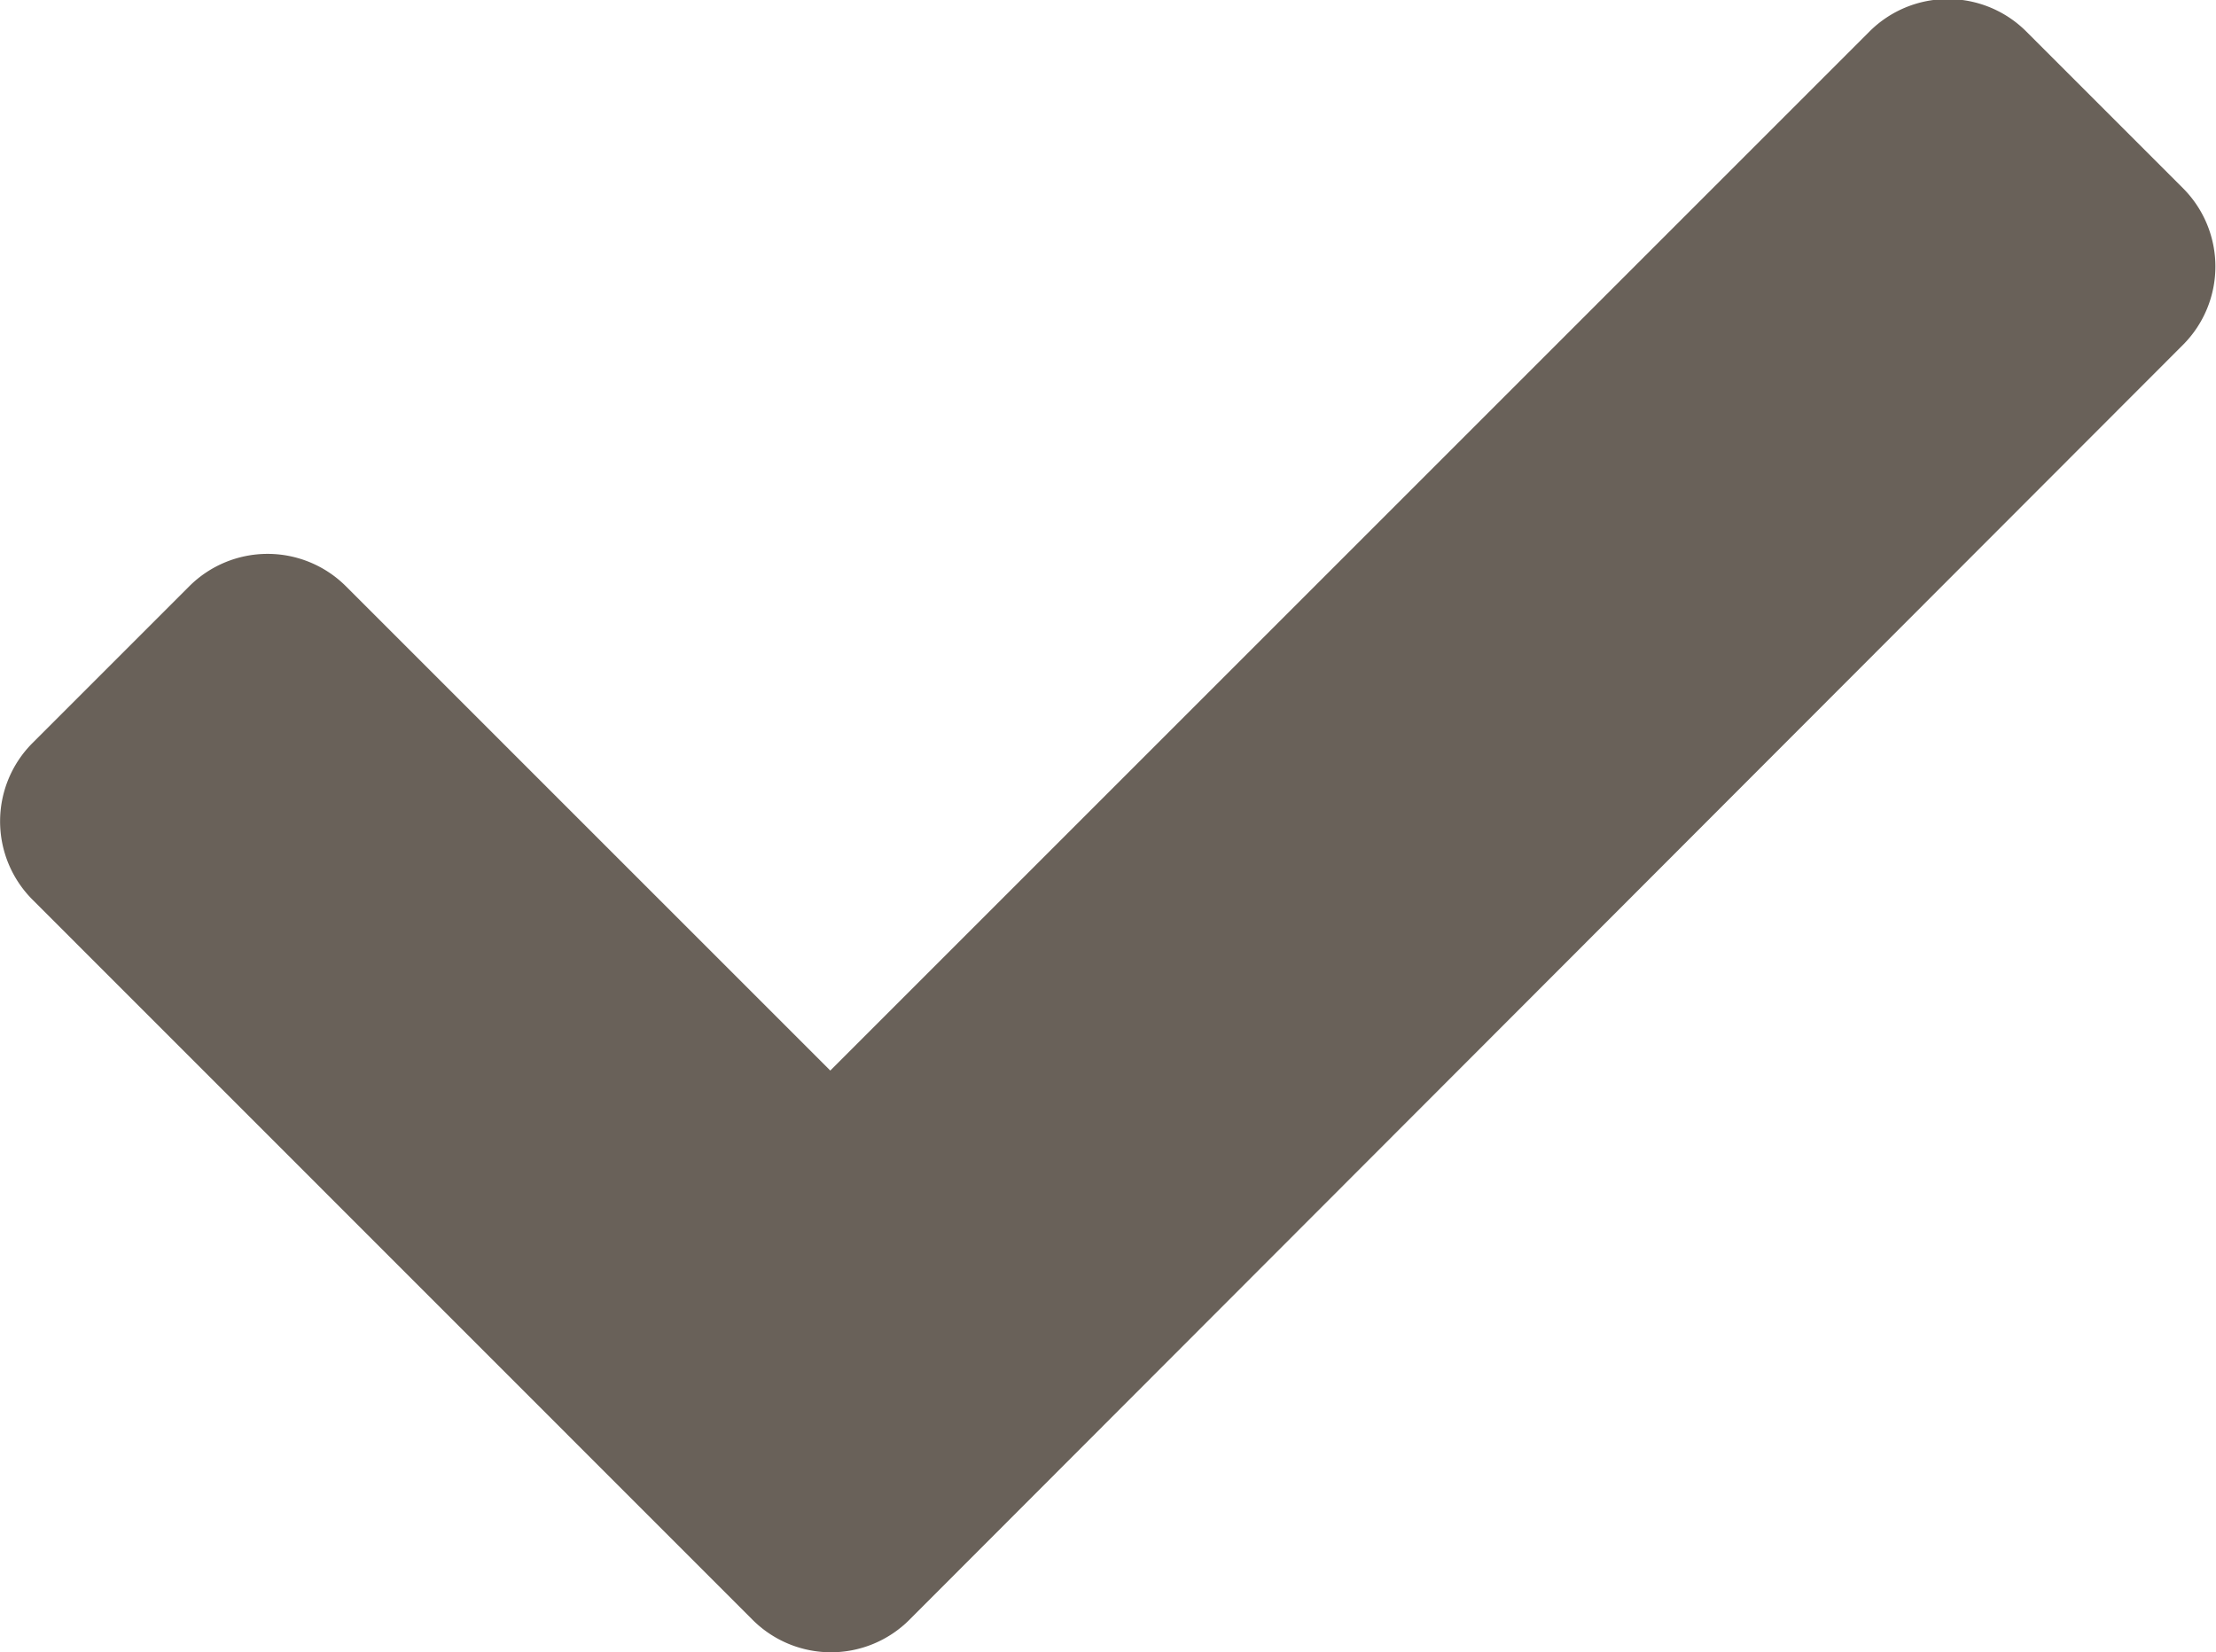 <svg xmlns="http://www.w3.org/2000/svg" width="12.811" height="9.553" viewBox="0 0 12.811 9.553"><path d="M4.351,74.464.188,70.3a.641.641,0,0,1,0-.906l.906-.906a.641.641,0,0,1,.906,0l2.8,2.8,6.008-6.008a.641.641,0,0,1,.906,0l.906.906a.641.641,0,0,1,0,.906L5.257,74.464a.641.641,0,0,1-.906,0Z" transform="translate(0 -65.098)" fill="#696159"/></svg>